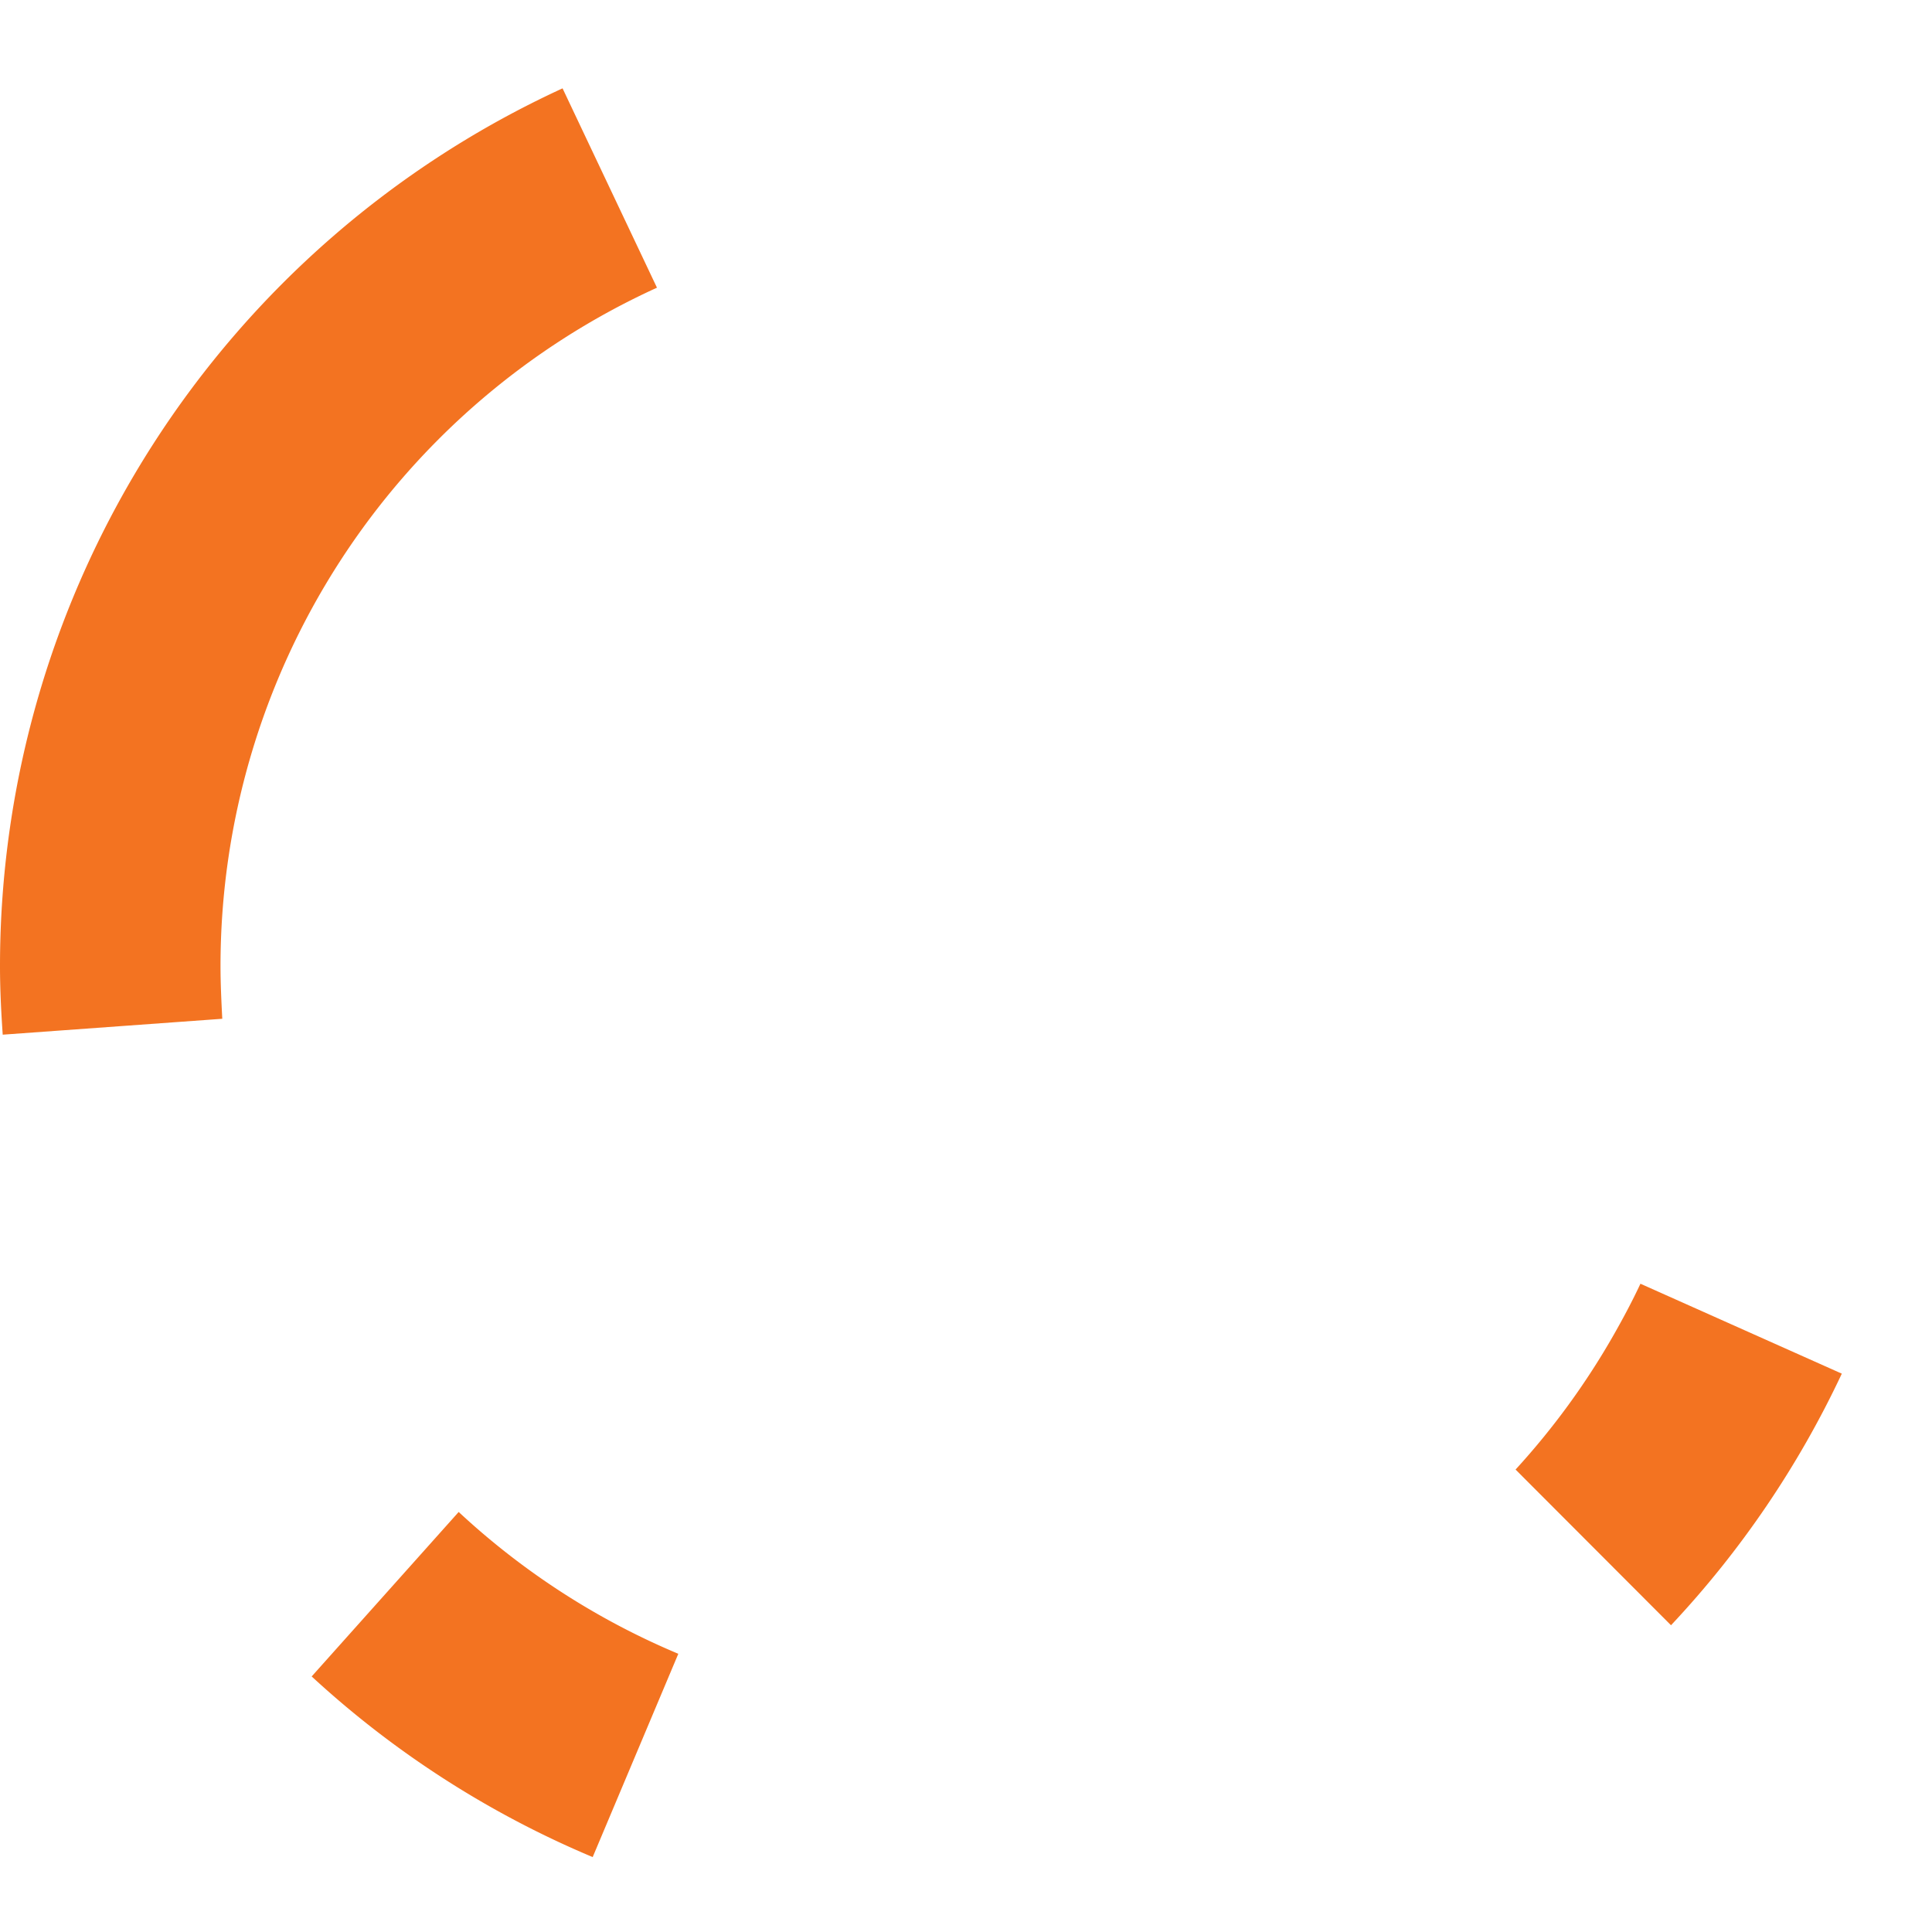 <svg id="Layer_3" data-name="Layer 3" xmlns="http://www.w3.org/2000/svg" viewBox="0 0 220 220"><defs><style>.cls-1{fill:#f37321;}.cls-2{fill:none;}</style></defs><title>o1</title><g id="o1"><path class="cls-1" d="M328.47,262.36a84.88,84.88,0,0,1,49.7-77.24l-10.75-22.7a110,110,0,0,0-64.06,99.94c0,2.63.13,5.23,0.31,7.82l25-1.81C328.57,266.38,328.47,264.38,328.47,262.36Z" transform="translate(-303.36 -152.36)"/><path class="cls-1" d="M355.59,324.53l-16.74,18.73a110.07,110.07,0,0,0,32,20.57l9.75-23.15A84.94,84.94,0,0,1,355.59,324.53Z" transform="translate(-303.36 -152.36)"/><circle id="Large" class="cls-2" cx="110" cy="110" r="110"/><path class="cls-1" d="M490.16,298.54h0c-0.9,1.92-1.89,3.79-2.93,5.62l-0.09.16a85.15,85.15,0,0,1-11.2,15.38l17.7,17.73a110.2,110.2,0,0,0,19.45-28.65Z" transform="translate(-303.36 -152.36)"/></g></svg>
